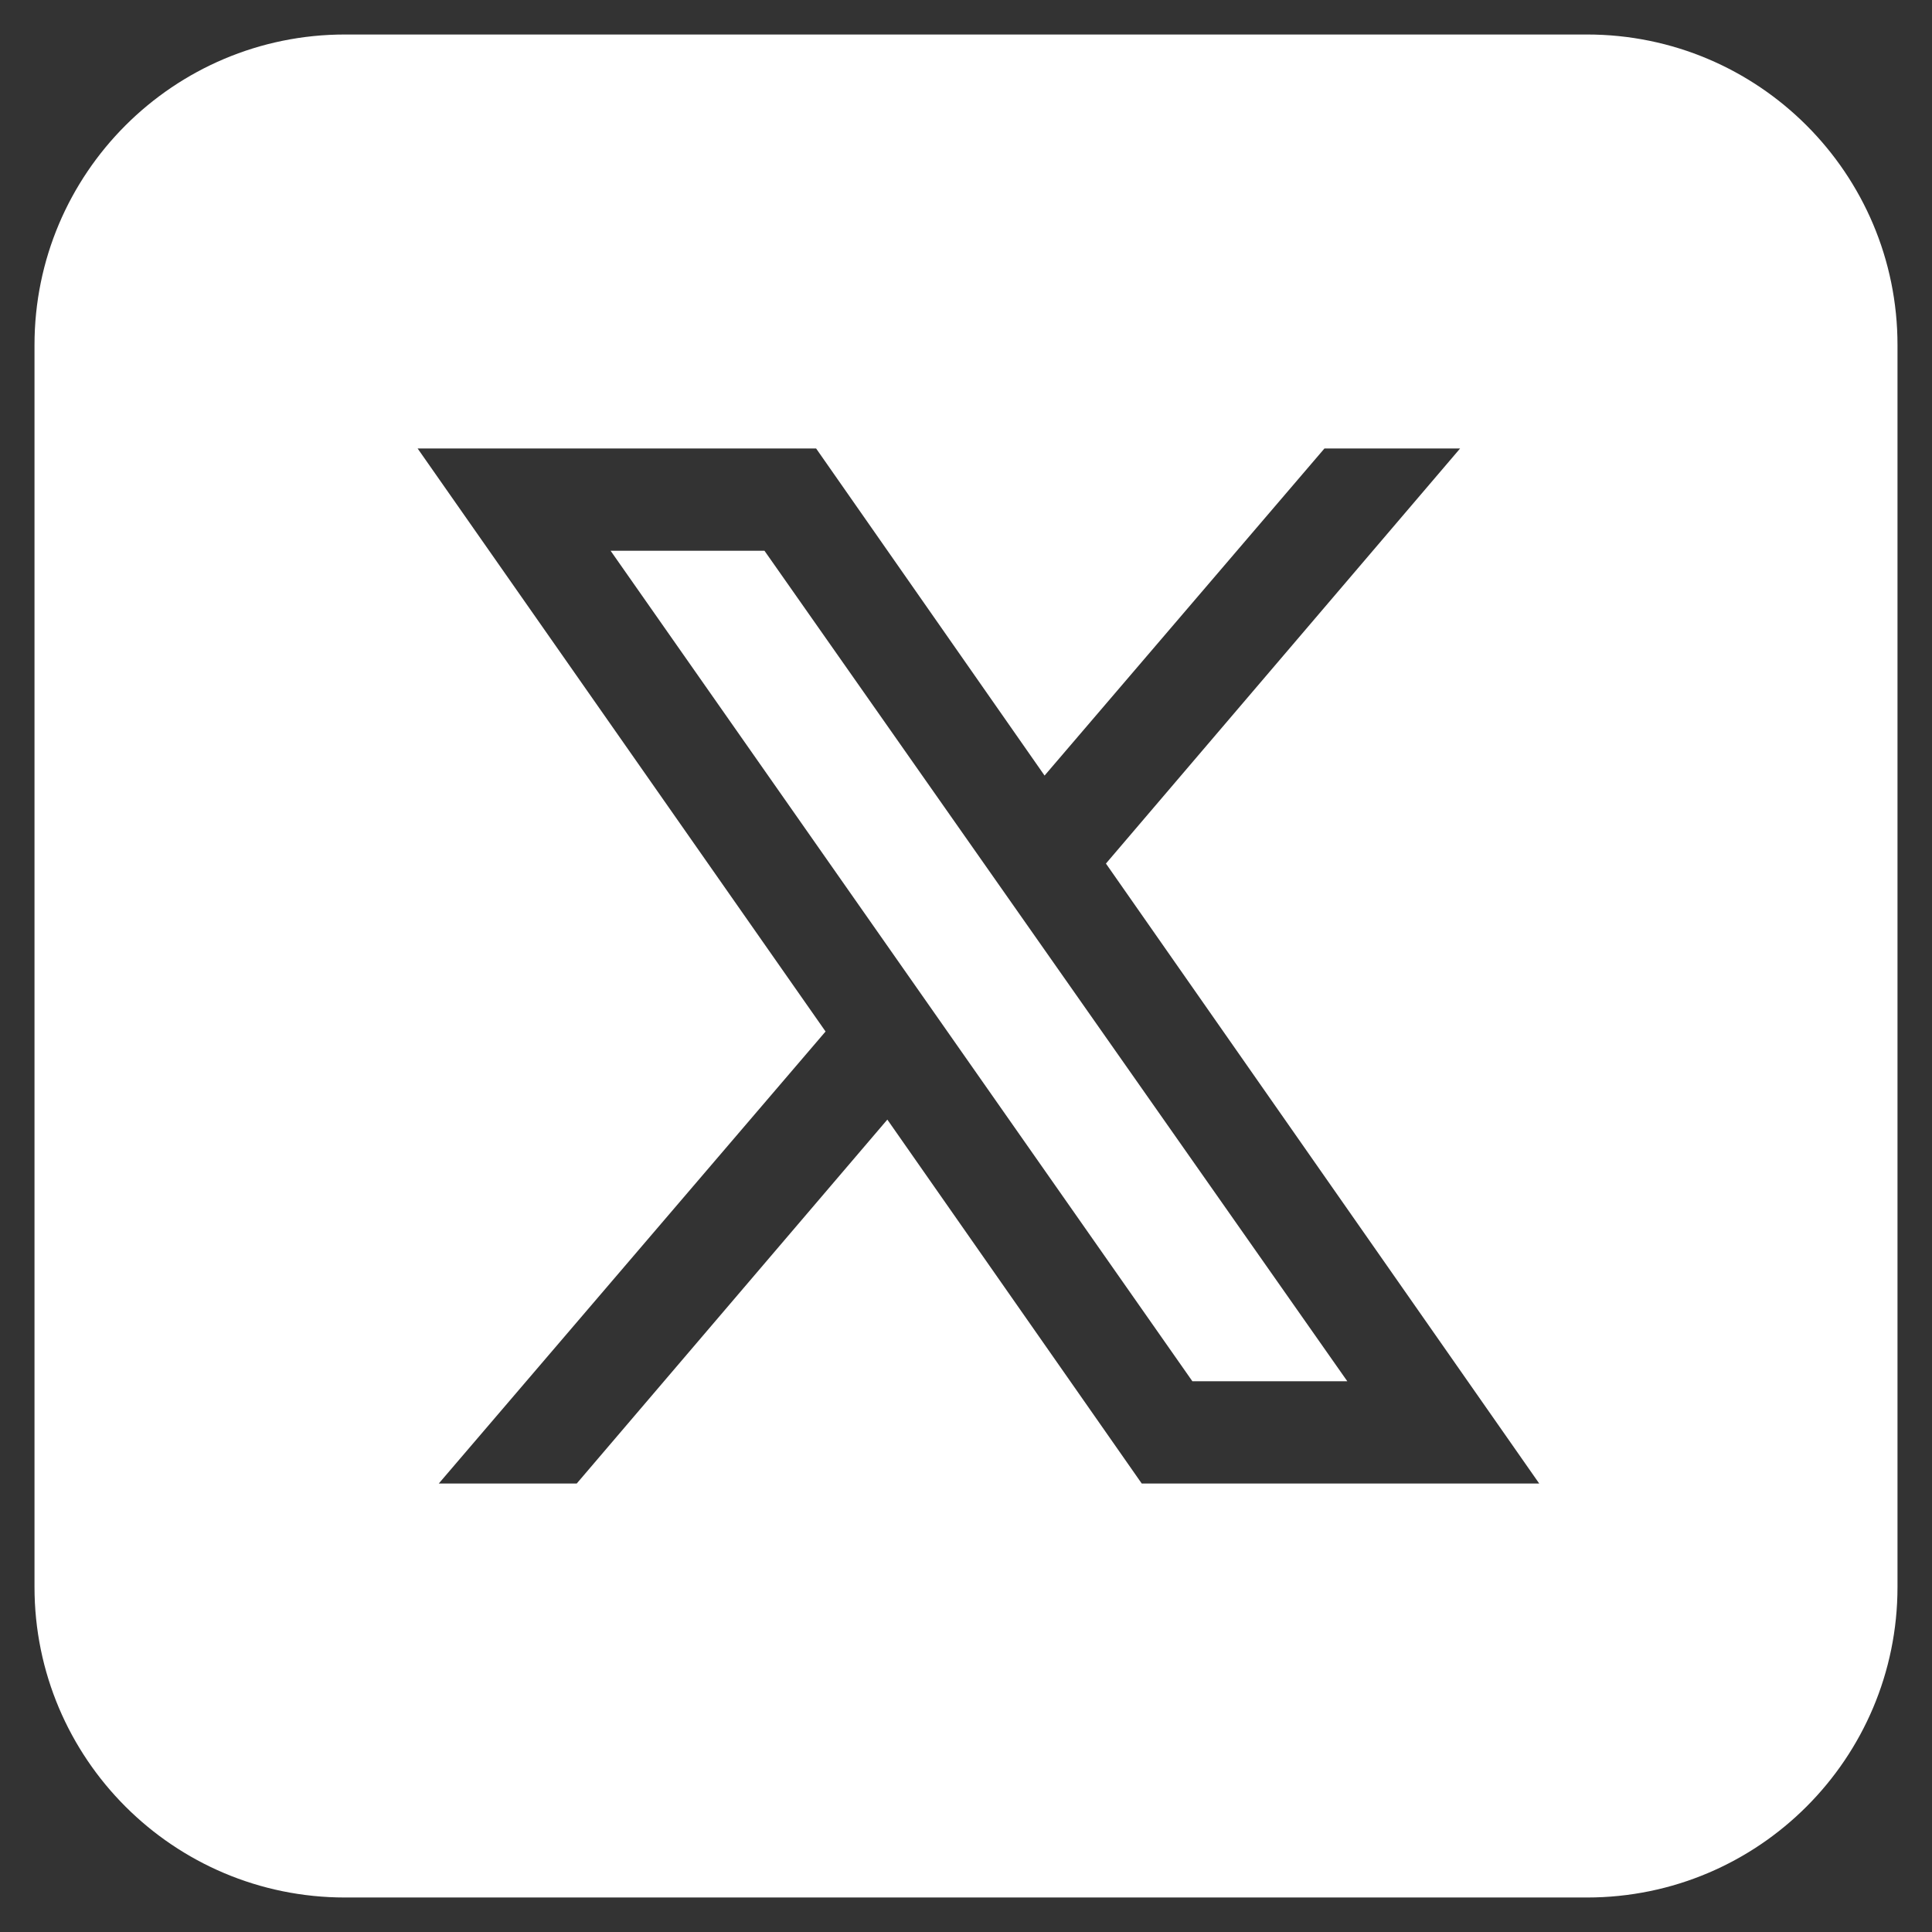 <svg width="42" height="42" viewBox="0 0 42 42" fill="none" xmlns="http://www.w3.org/2000/svg">
<rect x="0" y="0" width="42" height="42" fill="#333333" stroke="none"/>
<path d="M16.619 11.973L29.289 30.027H25.921L13.274 11.973H16.619ZM41.25 7.5V34.5C41.25 38.228 38.228 41.25 34.5 41.25H7.5C3.772 41.25 0.75 38.228 0.75 34.5V7.5C0.75 3.772 3.772 0.75 7.5 0.75H34.5C38.228 0.75 41.25 3.772 41.25 7.5ZM33.461 32.25L24.042 18.773L31.741 9.75H28.792L22.708 16.86L17.742 9.75H9.079L17.947 22.424L9.539 32.25H12.538L19.29 24.339L24.82 32.25H33.461Z" fill="white"/>
</svg>
